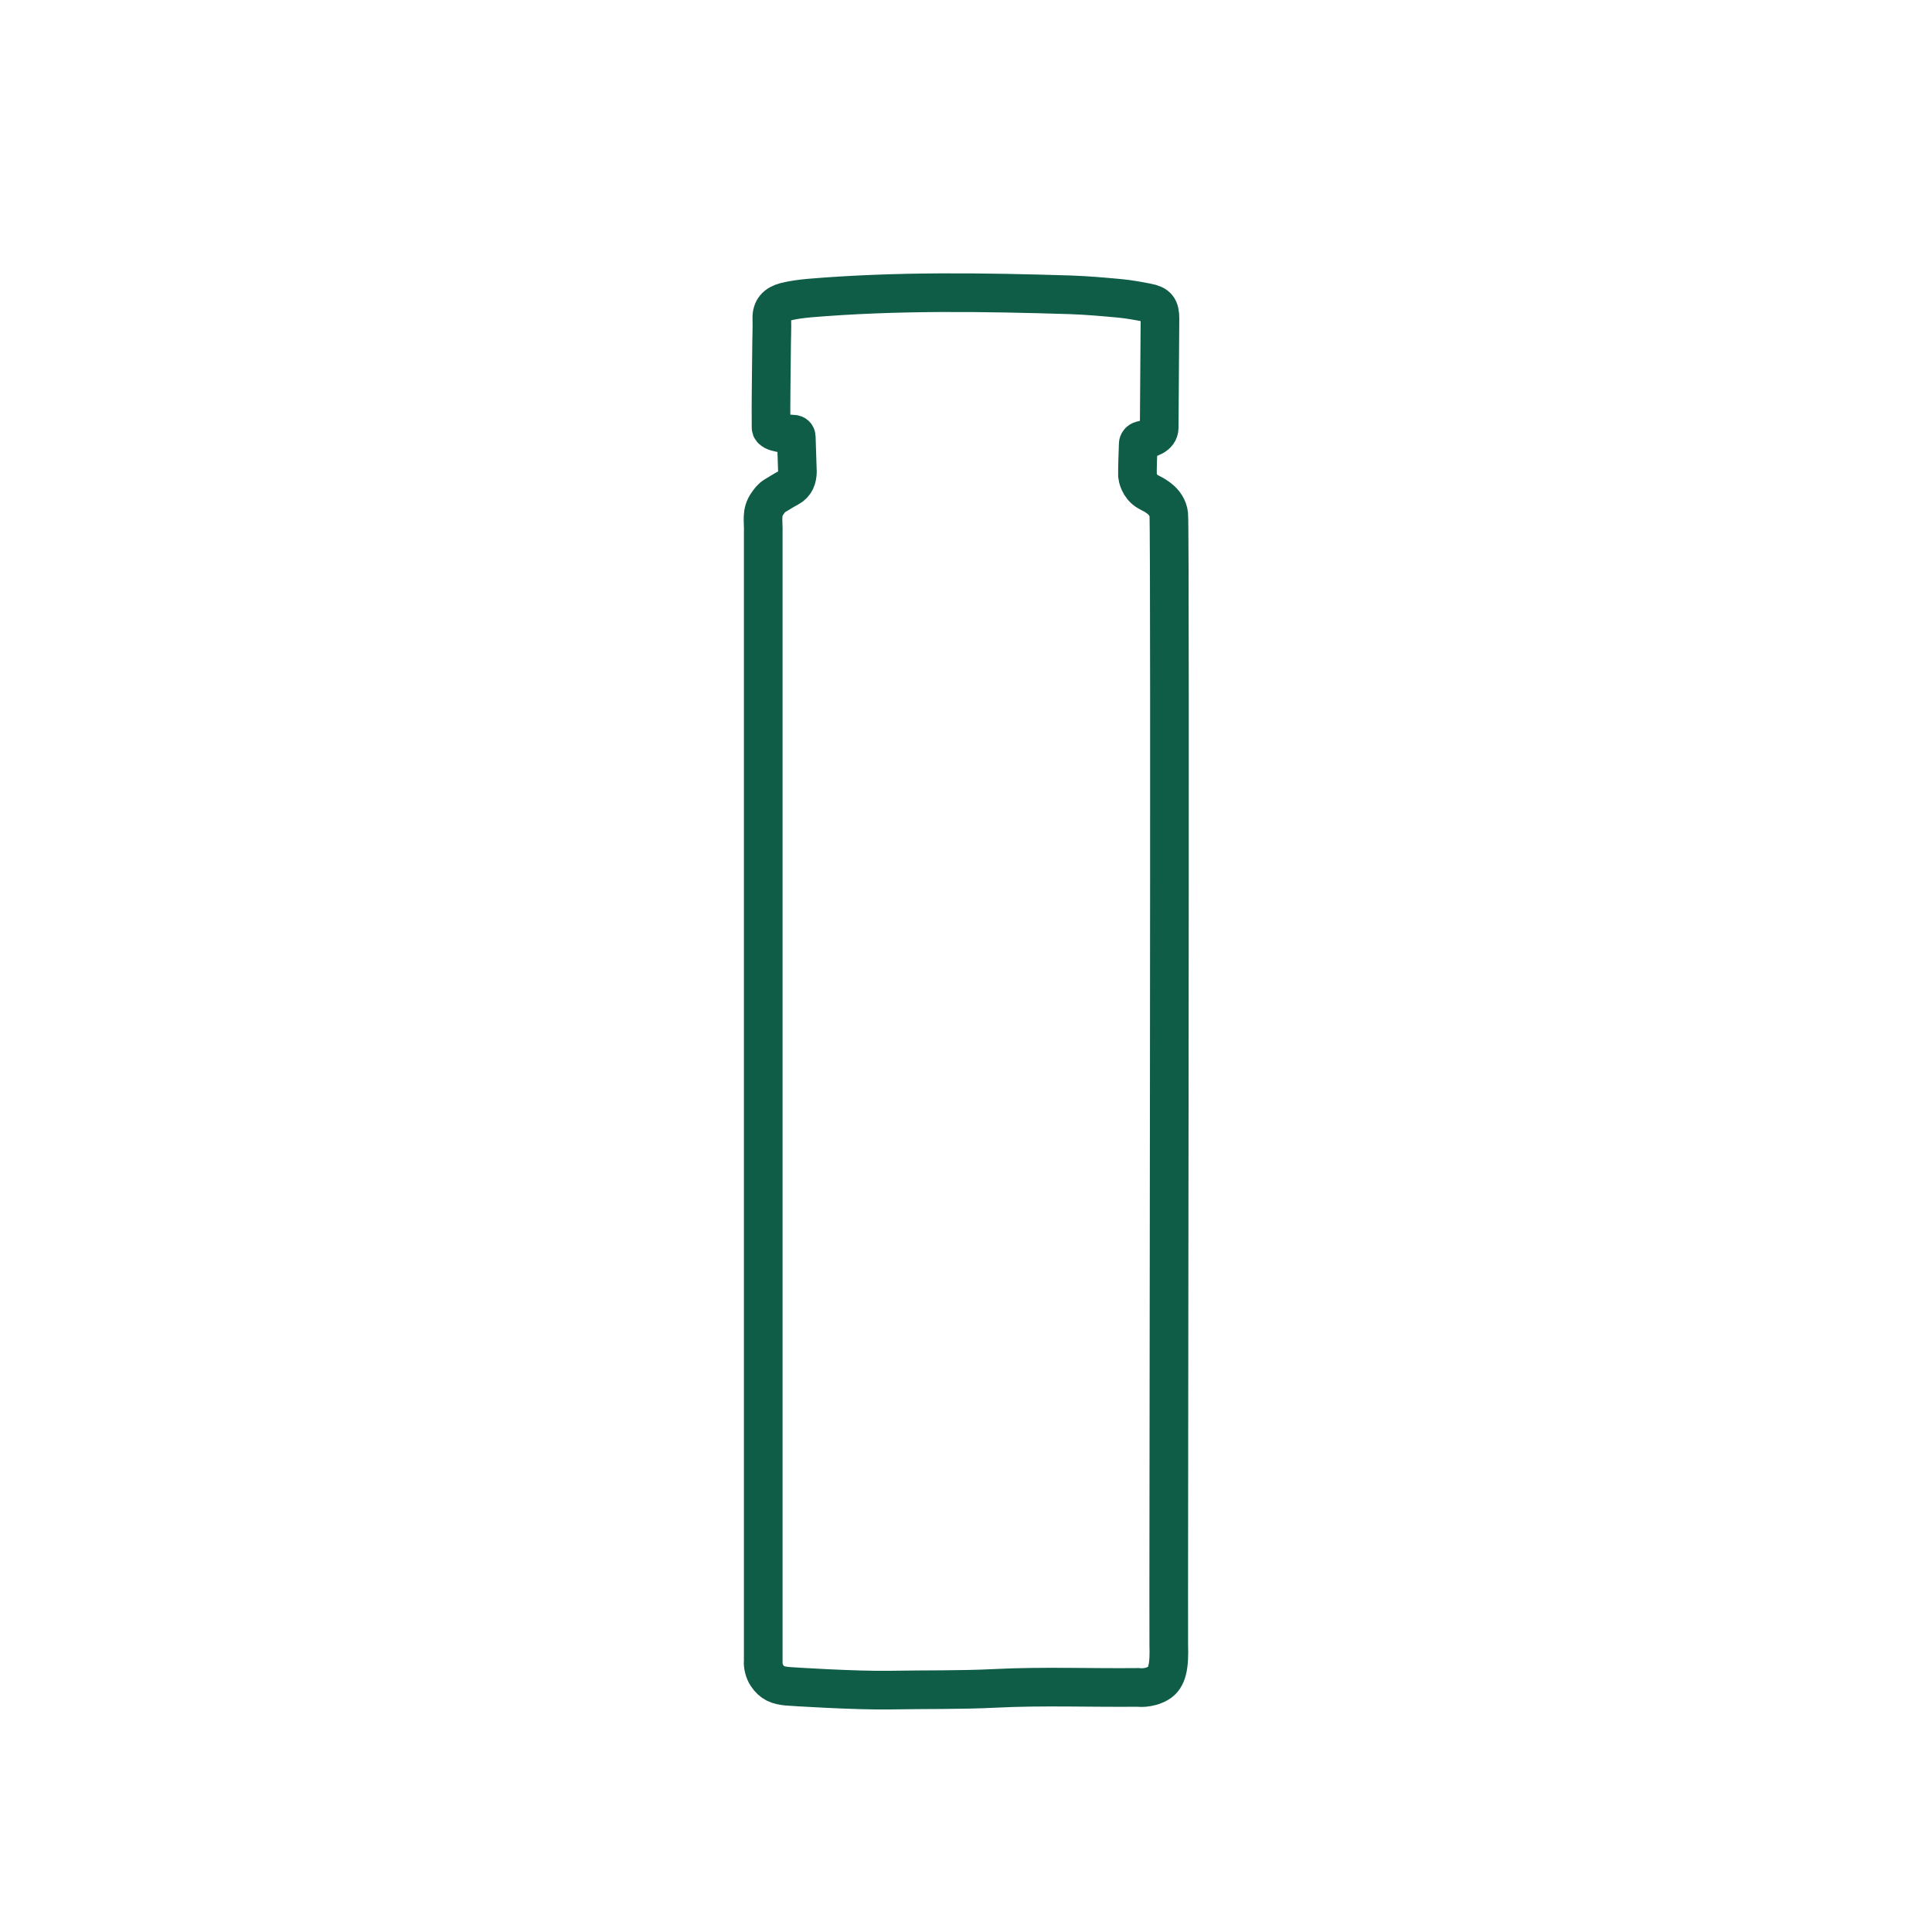 <?xml version="1.0" encoding="UTF-8"?><svg id="Ebene_1" xmlns="http://www.w3.org/2000/svg" viewBox="0 0 200 200"><defs><style>.cls-1{fill:none;stroke:#0f5c47;stroke-miterlimit:10;stroke-width:4px;}</style></defs><path class="cls-1" d="m79,171.95c-.03.49.12,1.07.38,1.47.55.83,1.13,1.04,2.12,1.14.31.03,7.02.46,10.64.4,3.62-.07,7.23,0,10.85-.18,4.93-.25,9.88-.05,14.82-.1,0,0,1.06.16,2.09-.43.96-.55,1.16-1.81,1.09-3.99-.04-1.34.18-115.14,0-117-.07-.68-.48-1.28-1.02-1.68-.59-.44-.53-.33-1.17-.7-.88-.51-1.04-1.53-1.05-1.64-.02-.59.05-2.53.08-3.28,0-.18.14-.33.31-.37.87-.2,1.85-.46,1.86-1.31.03-3.77.05-7.53.08-11.3,0-1.08-.27-1.45-1.34-1.65-.92-.18-1.85-.35-2.78-.44-1.71-.16-3.42-.31-5.12-.37-9.03-.28-18.07-.42-27.08.34-.83.08-1.67.18-2.48.39-.93.24-1.41.78-1.38,1.71.03,1.07-.03,2.15-.03,3.22-.02,2.69-.08,5.39-.05,8.08,0,.56,1.68.66,2.34.69.15,0,.27.12.27.27.03.87.12,3.55.12,3.61-.02.69-.21,1.28-.88,1.64-.55.29-.91.53-1.45.85-.4.24-.59.55-.76.79-.7.96-.4,1.79-.45,3.15v116.68Z"/></svg>